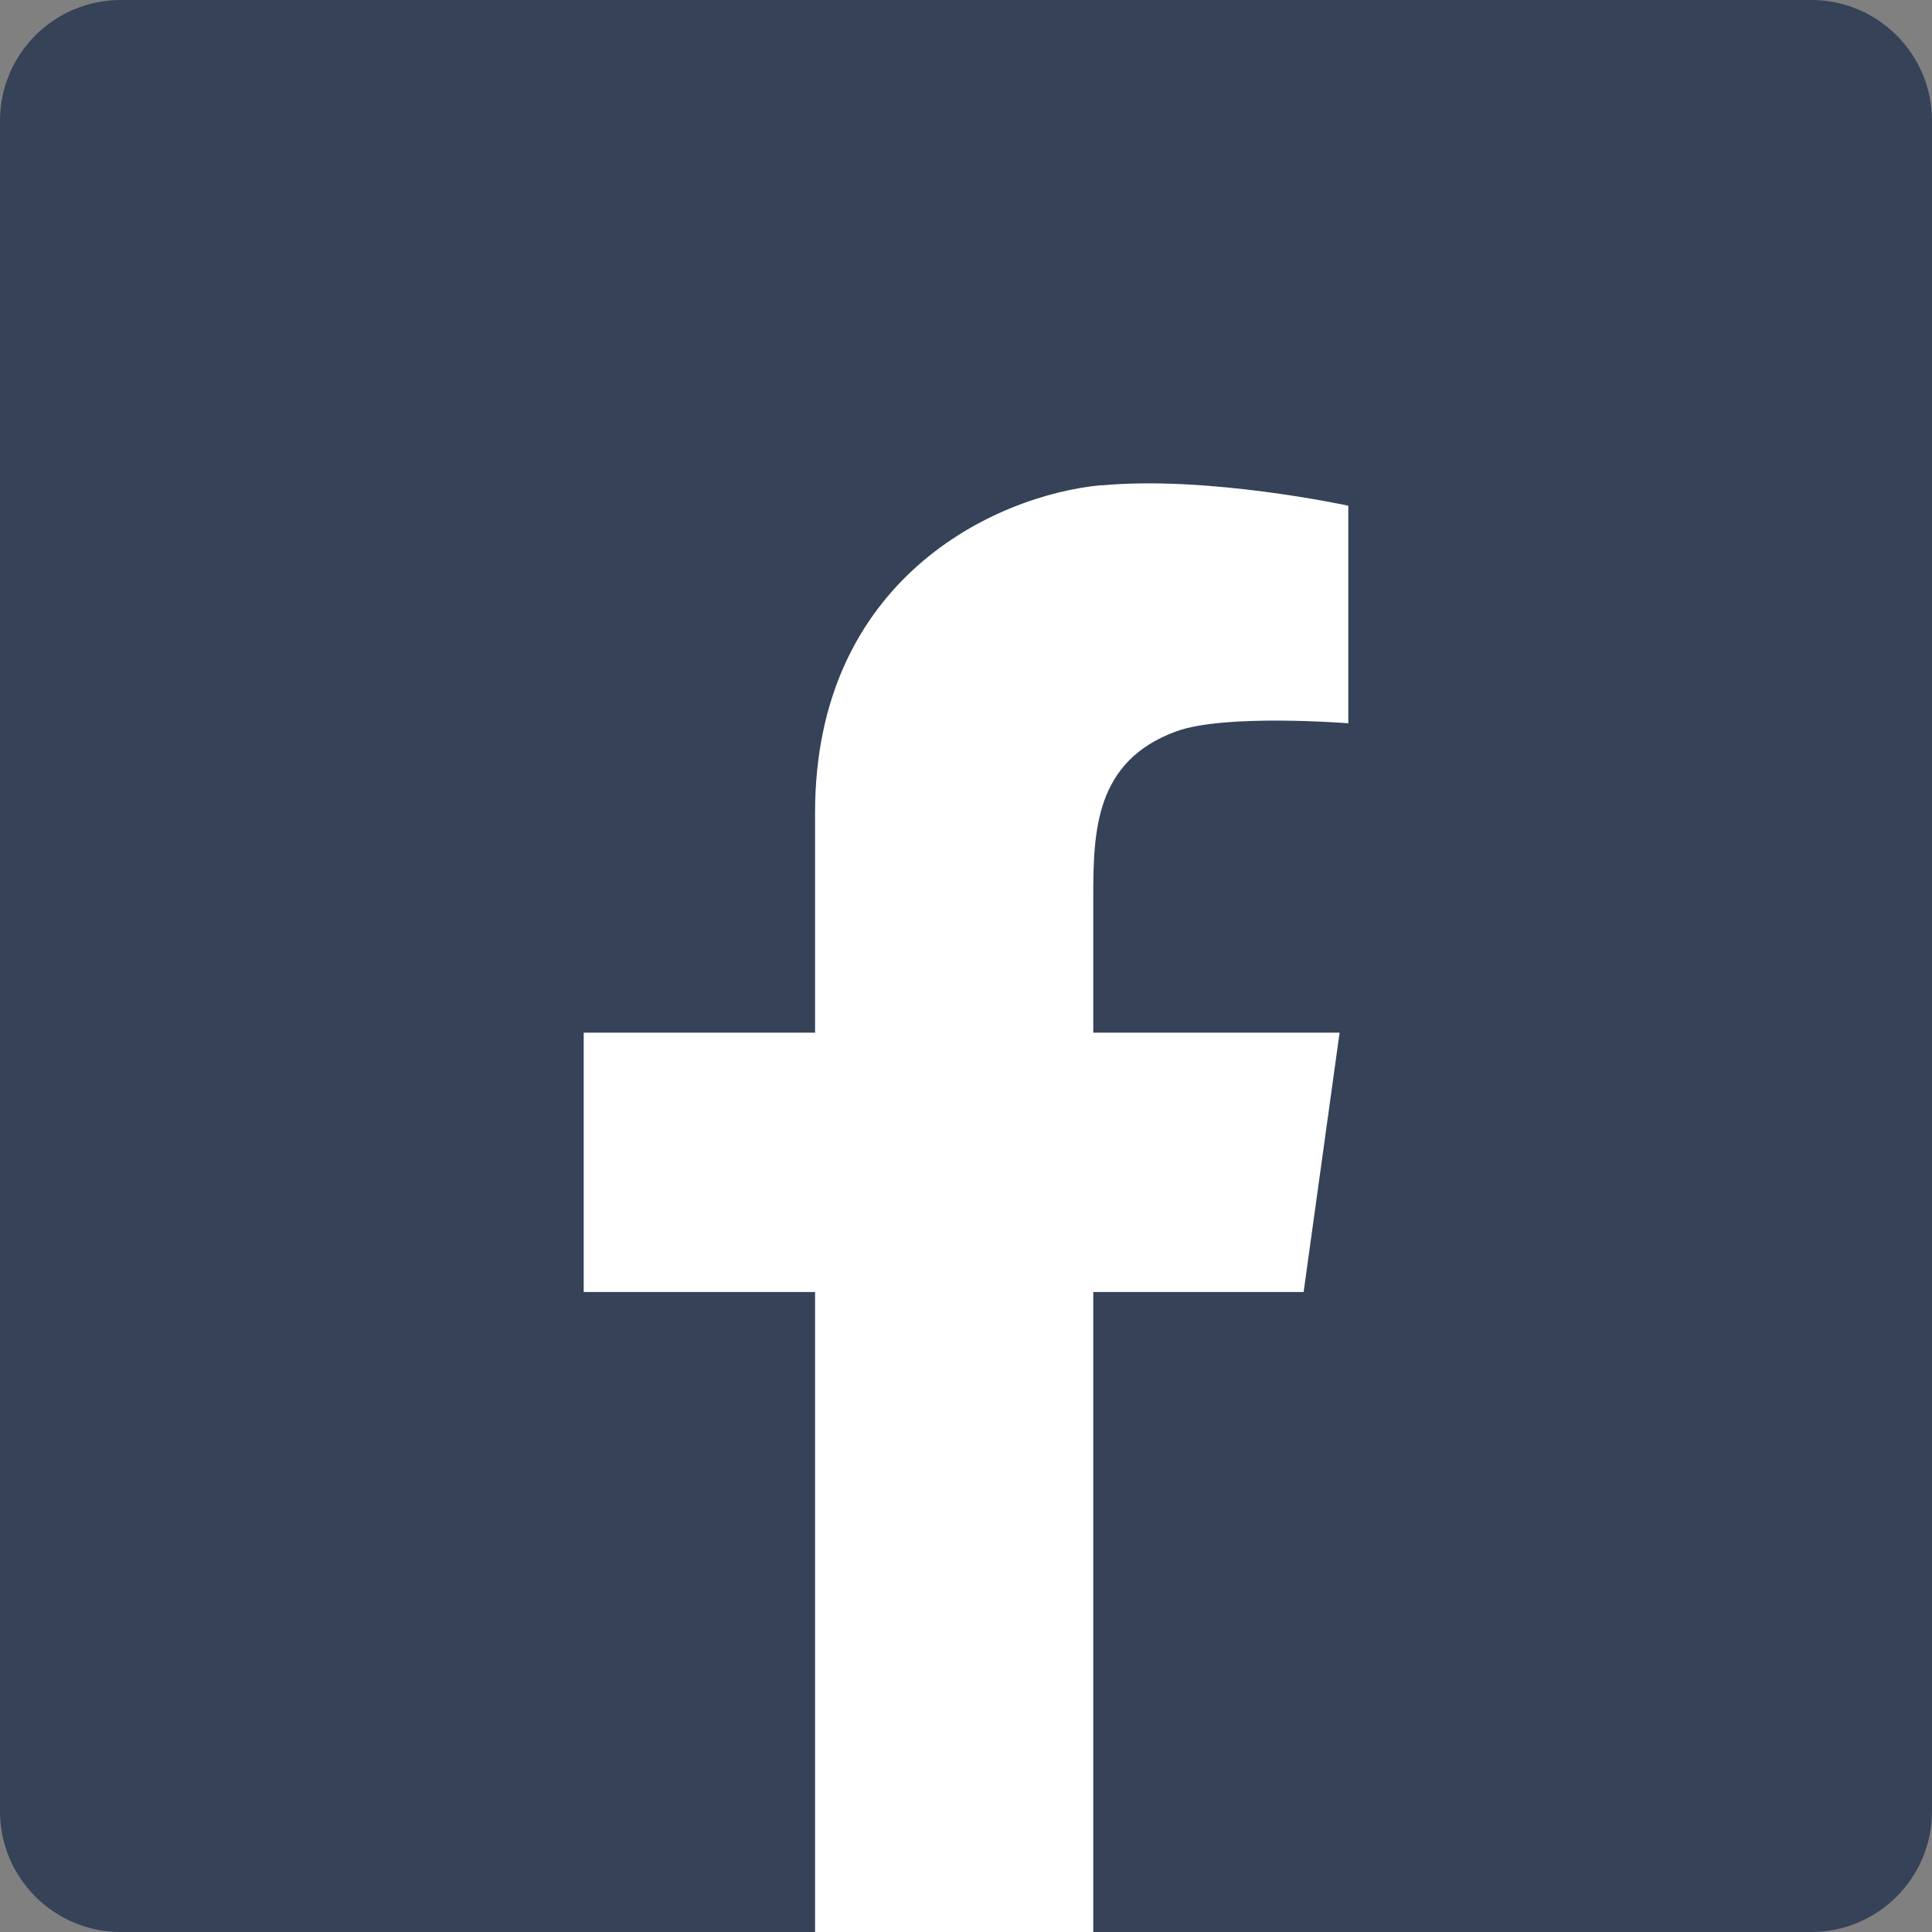 <?xml version="1.0" encoding="UTF-8"?><svg id="_лой_1" xmlns="http://www.w3.org/2000/svg" viewBox="0 0 80 80"><rect x="0" y="0" width="80" height="80" fill="#808080" stroke="none"/><defs><style>.cls-1{fill:#fff;}.cls-2{fill:#354258;}</style></defs><path class="cls-2" d="M75,0H5C2.24,0,0,2.24,0,5V75c0,2.76,2.24,5,5,5H75c2.76,0,5-2.24,5-5V5c0-2.76-2.24-5-5-5h0Z"/><path class="cls-1" d="M45.6,20.09c-4.43,.42-11.85,3.91-11.85,13.56v9.11h-9.58v10.74h9.58v26.51h11.52v-26.51h8.71l1.49-10.74h-10.2v-5.61c0-2.75,.08-5.63,3.42-6.86,2.02-.75,7.14-.34,7.14-.34v-9.01s-5.81-1.26-10.23-.84Z"/></svg>